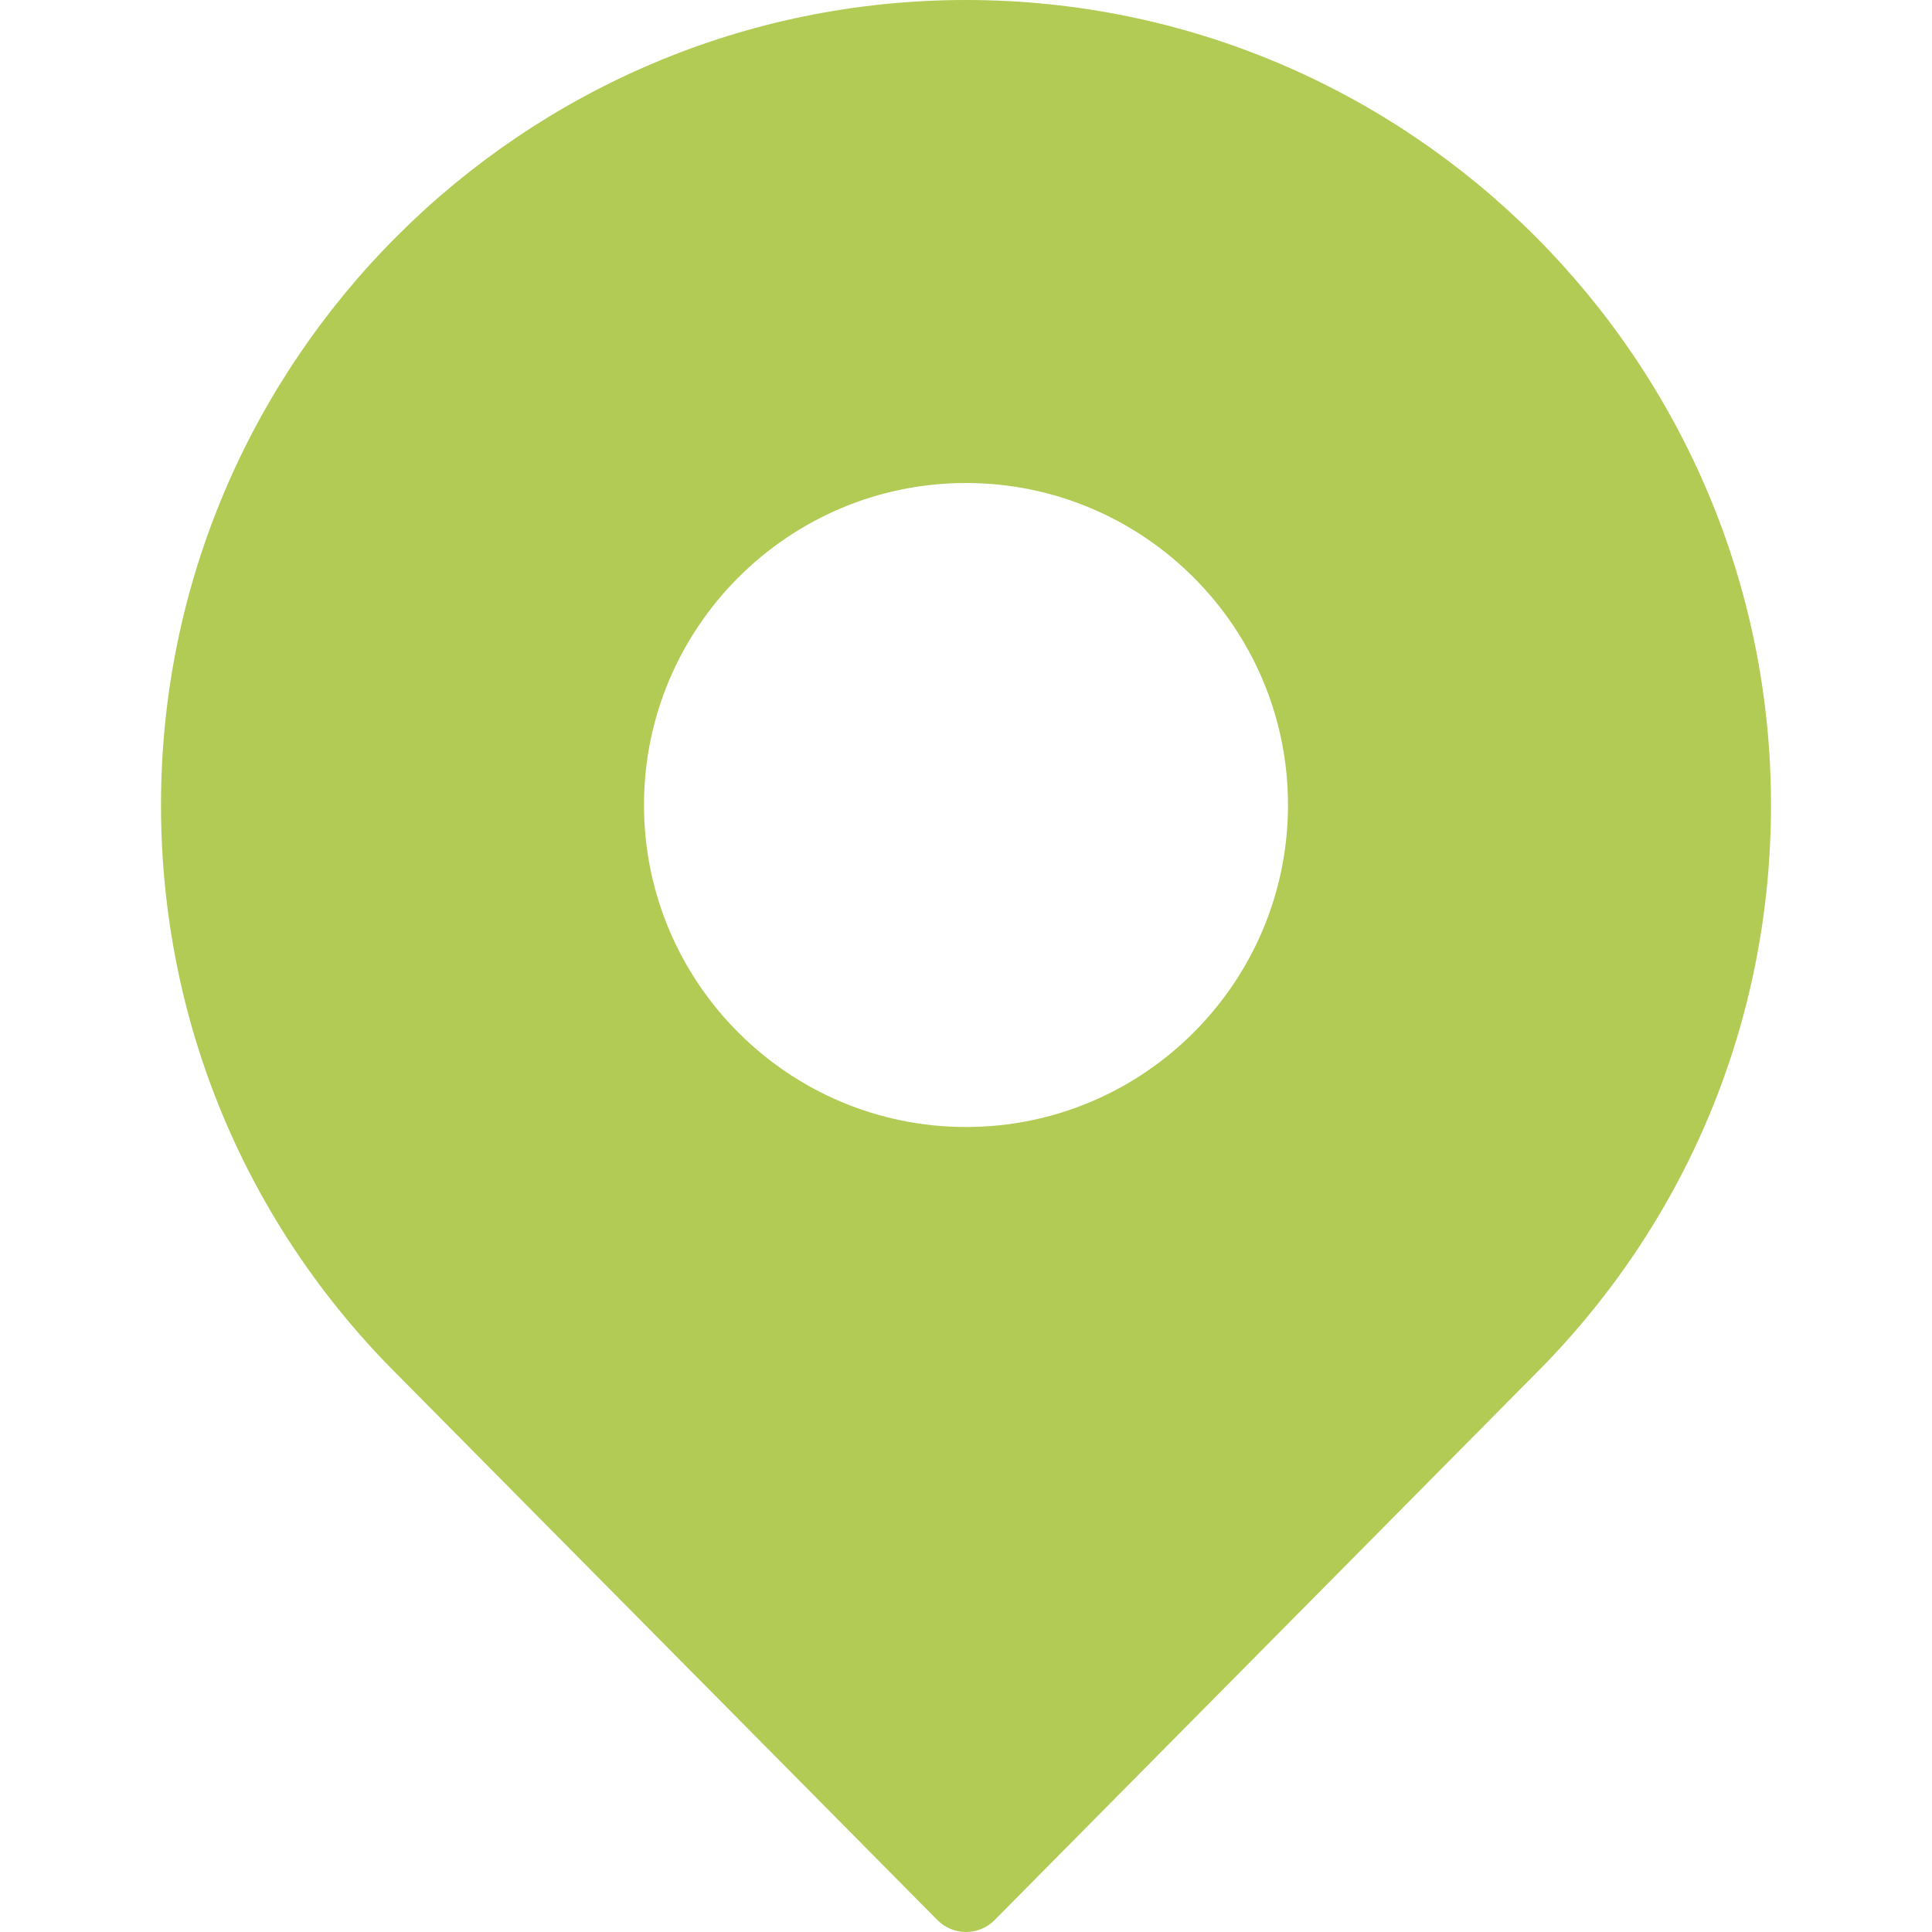 <?xml version="1.0" encoding="UTF-8"?> <svg xmlns="http://www.w3.org/2000/svg" width="512" height="512" viewBox="0 0 512 512" fill="none"> <path d="M256 0C138.375 0 42.667 95.698 42.667 213.333C42.667 270.593 65.084 324.375 105.709 364.687L248.417 508.833C249.408 509.838 250.588 510.635 251.89 511.179C253.192 511.723 254.589 512.002 256 512C258.854 512 261.583 510.865 263.583 508.833L406.229 364.76C446.917 324.375 469.333 270.593 469.333 213.333C469.333 95.698 373.625 0 256 0ZM256 298.667C208.937 298.667 170.667 260.386 170.667 213.334C170.667 166.281 208.937 128 256 128C303.063 128 341.333 166.281 341.333 213.333C341.333 260.385 303.063 298.667 256 298.667Z" fill="#B1CB54"></path> </svg> 